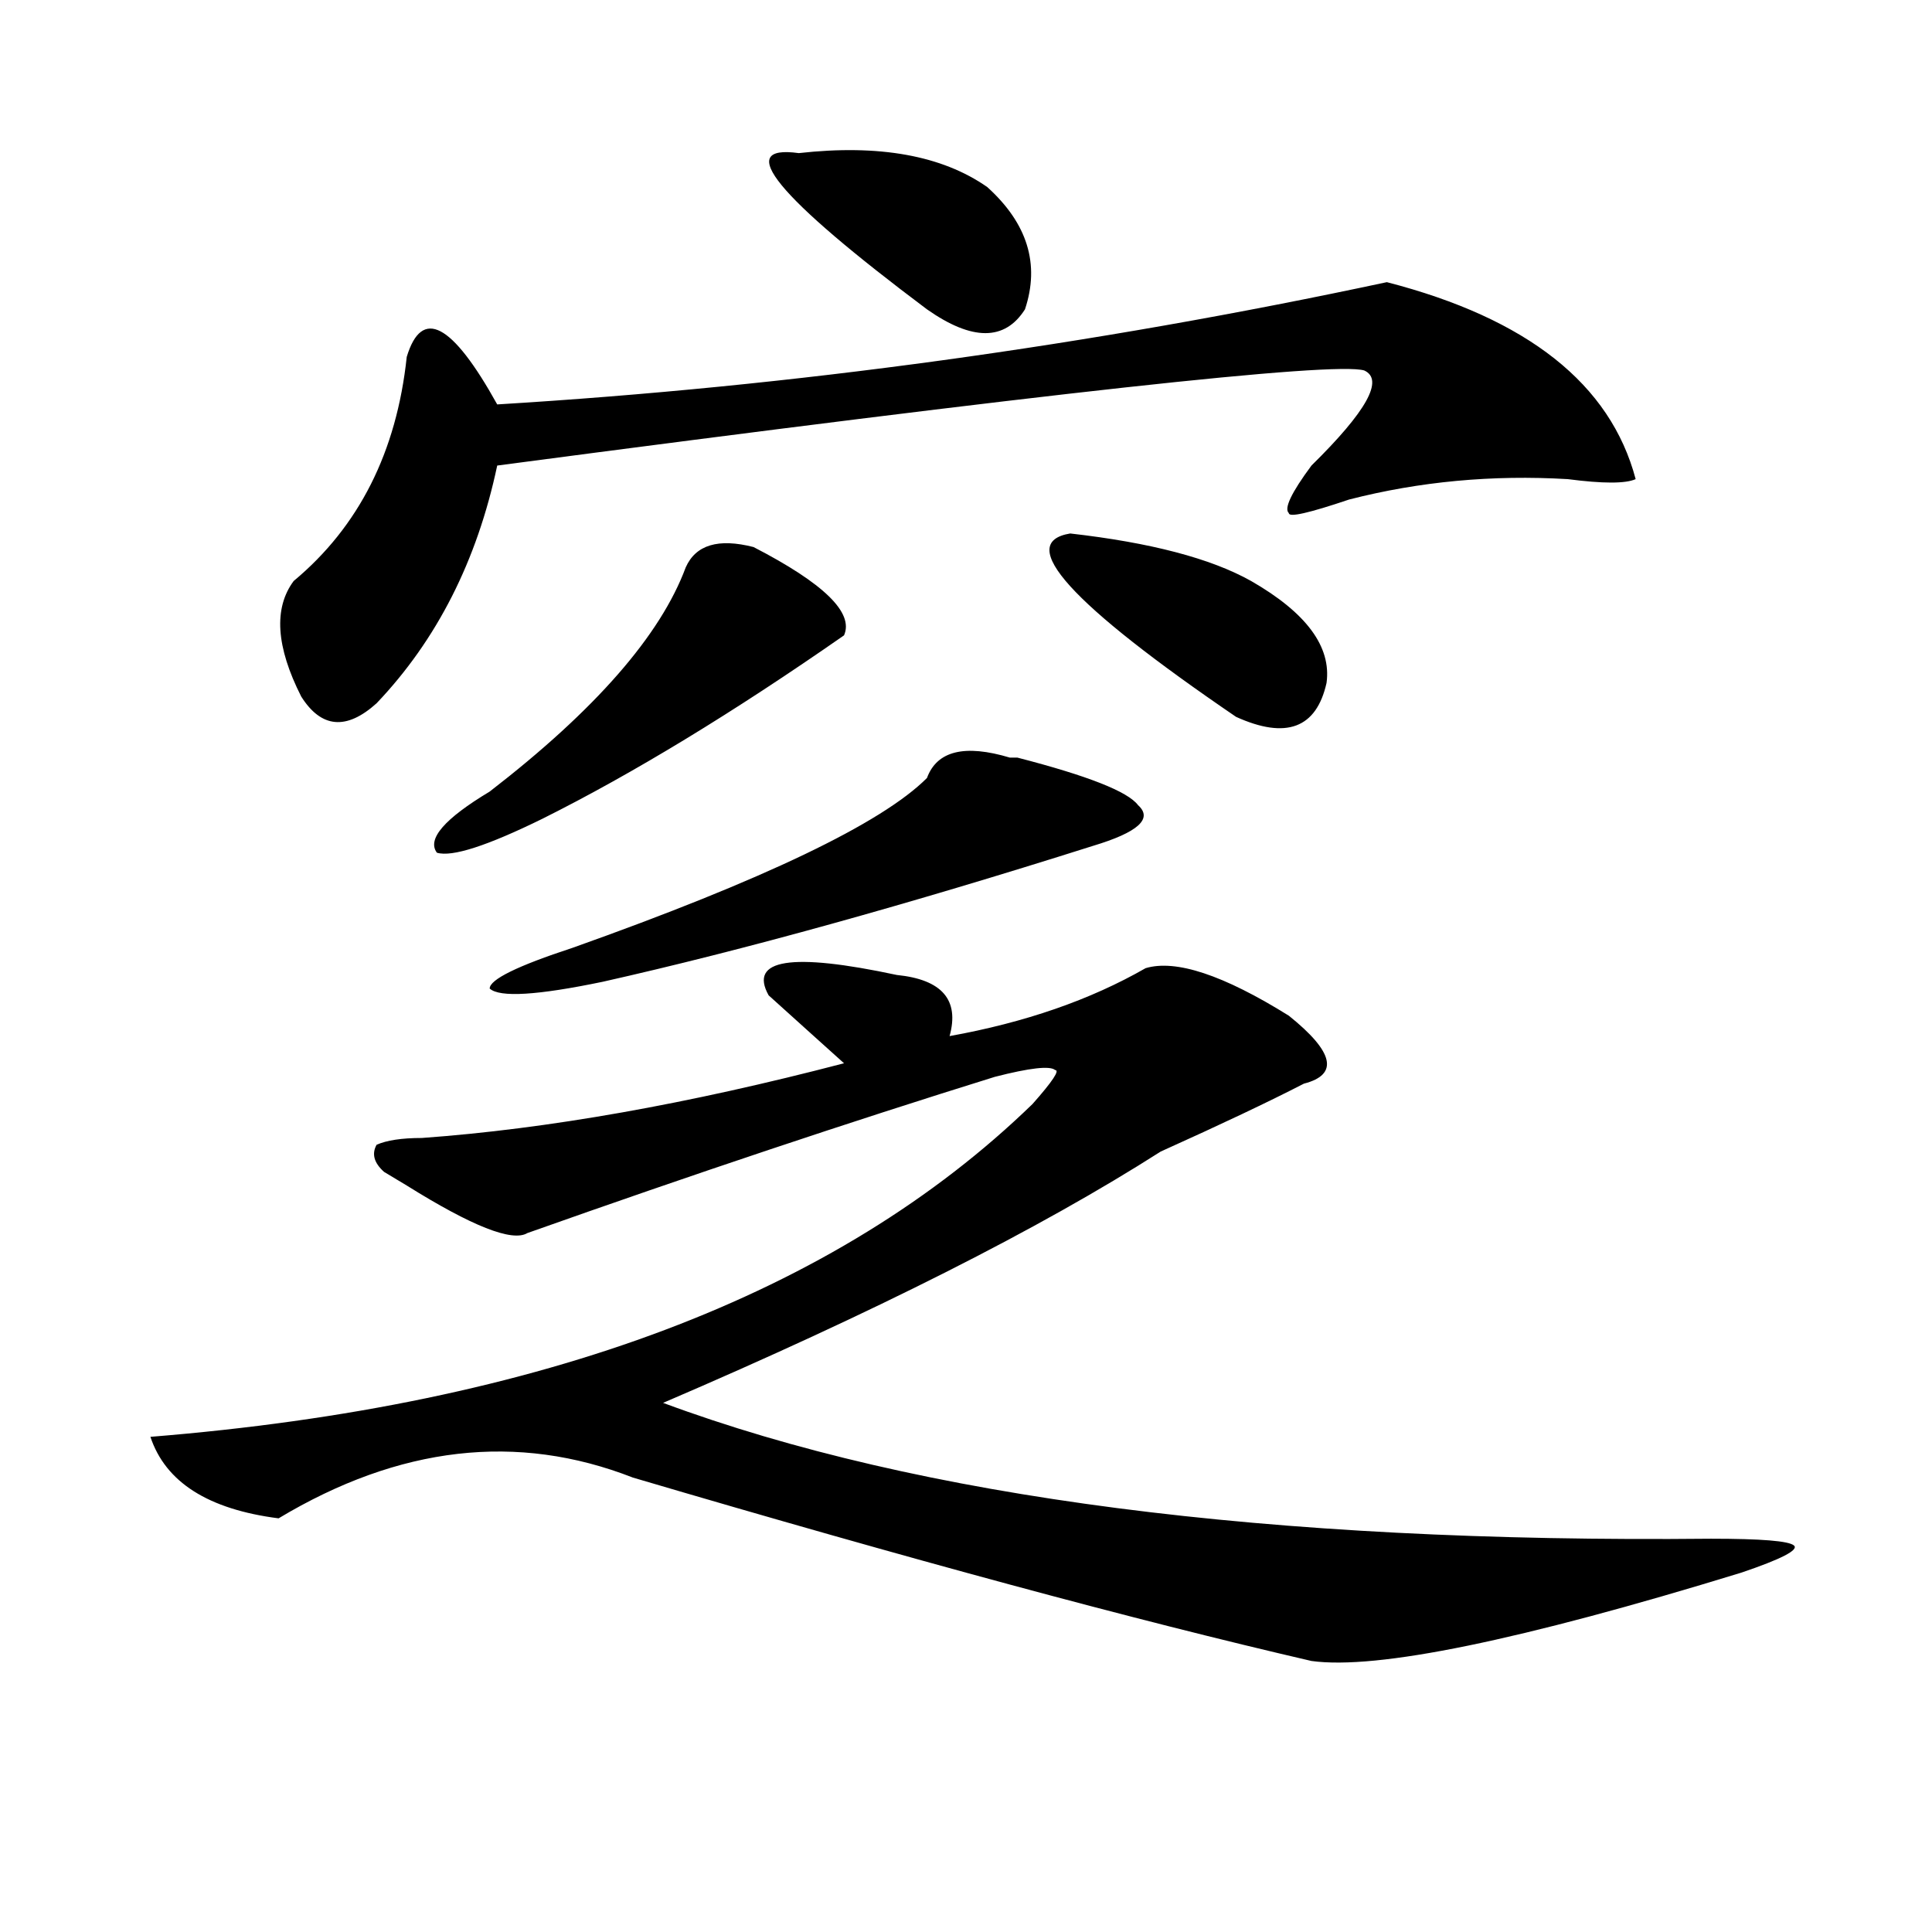 <?xml version="1.0" encoding="utf-8"?>
<!-- Generator: Adobe Illustrator 16.0.0, SVG Export Plug-In . SVG Version: 6.00 Build 0)  -->
<!DOCTYPE svg PUBLIC "-//W3C//DTD SVG 1.1//EN" "http://www.w3.org/Graphics/SVG/1.1/DTD/svg11.dtd">
<svg version="1.1" id="图层_1" xmlns="http://www.w3.org/2000/svg" xmlns:xlink="http://www.w3.org/1999/xlink" x="0px" y="0px"
	 width="1000px" height="1000px" viewBox="0 0 1000 1000" enable-background="new 0 0 1000 1000" xml:space="preserve">
<path d="M464.184,504.641c23.414,2.362,32.499,12.909,27.316,31.641c39.023-7.031,72.803-18.731,101.461-35.156
	c15.609-4.669,40.304,3.516,74.145,24.609c23.414,18.787,25.975,30.487,7.805,35.156c-18.231,9.394-42.926,21.094-74.145,35.156
	c-62.438,39.881-148.289,83.222-257.555,130.078c132.68,49.219,313.468,72.619,542.426,70.313c25.975,0,40.304,1.153,42.926,3.516
	c2.561,2.307-6.524,7.031-27.316,14.063c-114.51,35.156-188.654,50.372-222.434,45.703
	c-91.096-21.094-208.166-52.734-351.211-94.922c-59.877-23.4-120.973-16.369-183.41,21.094
	c-36.463-4.669-58.535-18.731-66.34-42.188c202.922-16.369,355.113-73.828,456.574-172.266c10.365-11.7,14.268-17.578,11.707-17.578
	c-2.622-2.307-13.049-1.153-31.219,3.516c-75.486,23.456-156.094,50.428-241.945,80.859c-7.805,4.725-28.658-3.516-62.438-24.609
	l-11.707-7.031c-5.244-4.669-6.524-9.338-3.902-14.063c5.183-2.307,12.987-3.516,23.414-3.516
	c64.998-4.669,137.862-17.578,218.531-38.672c-7.805-7.031-20.854-18.731-39.023-35.156
	C387.417,496.456,409.551,492.94,464.184,504.641z M717.836,146.047C790.639,164.834,833.564,198.781,846.613,248
	c-5.244,2.362-16.951,2.362-35.121,0c-39.023-2.307-76.767,1.209-113.168,10.547c-20.854,7.031-31.219,9.394-31.219,7.031
	c-2.622-2.307,1.28-10.547,11.707-24.609c28.597-28.125,37.682-44.494,27.316-49.219c-15.609-4.669-165.24,11.756-448.77,49.219
	c-10.427,49.219-31.219,90.253-62.438,123.047c-15.609,14.063-28.658,12.909-39.023-3.516
	c-13.049-25.763-14.329-45.703-3.902-59.766c33.779-28.125,53.291-66.797,58.535-116.016c7.805-25.763,23.414-17.578,46.828,24.609
	C410.831,199.99,564.303,178.896,717.836,146.047z M390.039,283.156c36.401,18.787,52.011,34.003,46.828,45.703
	c-57.255,39.881-109.266,71.521-156.094,94.922c-28.658,14.063-46.828,19.94-54.633,17.578c-5.244-7.031,3.902-17.578,27.316-31.641
	c54.633-42.188,88.412-80.859,101.461-116.016C360.101,282.003,371.808,278.487,390.039,283.156z M479.793,402.688
	c5.183-14.063,19.512-17.578,42.926-10.547h3.902c36.401,9.394,57.193,17.578,62.438,24.609c7.805,7.031,0,14.063-23.414,21.094
	c-96.278,30.487-180.85,53.943-253.652,70.313c-33.841,7.031-53.353,8.24-58.535,3.516c0-4.669,14.268-11.7,42.926-21.094
	C395.222,455.422,456.379,426.144,479.793,402.688z M413.453,79.25c41.584-4.669,74.145,1.209,97.559,17.578
	c20.792,18.787,27.316,39.881,19.512,63.281c-10.427,16.425-27.316,16.425-50.73,0C401.746,101.553,379.612,74.581,413.453,79.25z
	 M647.594,300.734c28.597,16.425,41.584,34.003,39.023,52.734c-5.244,23.456-20.854,29.334-46.828,17.578
	c-85.852-58.557-114.51-90.197-85.852-94.922C595.521,280.85,626.74,289.034,647.594,300.734z"/>
</svg>
